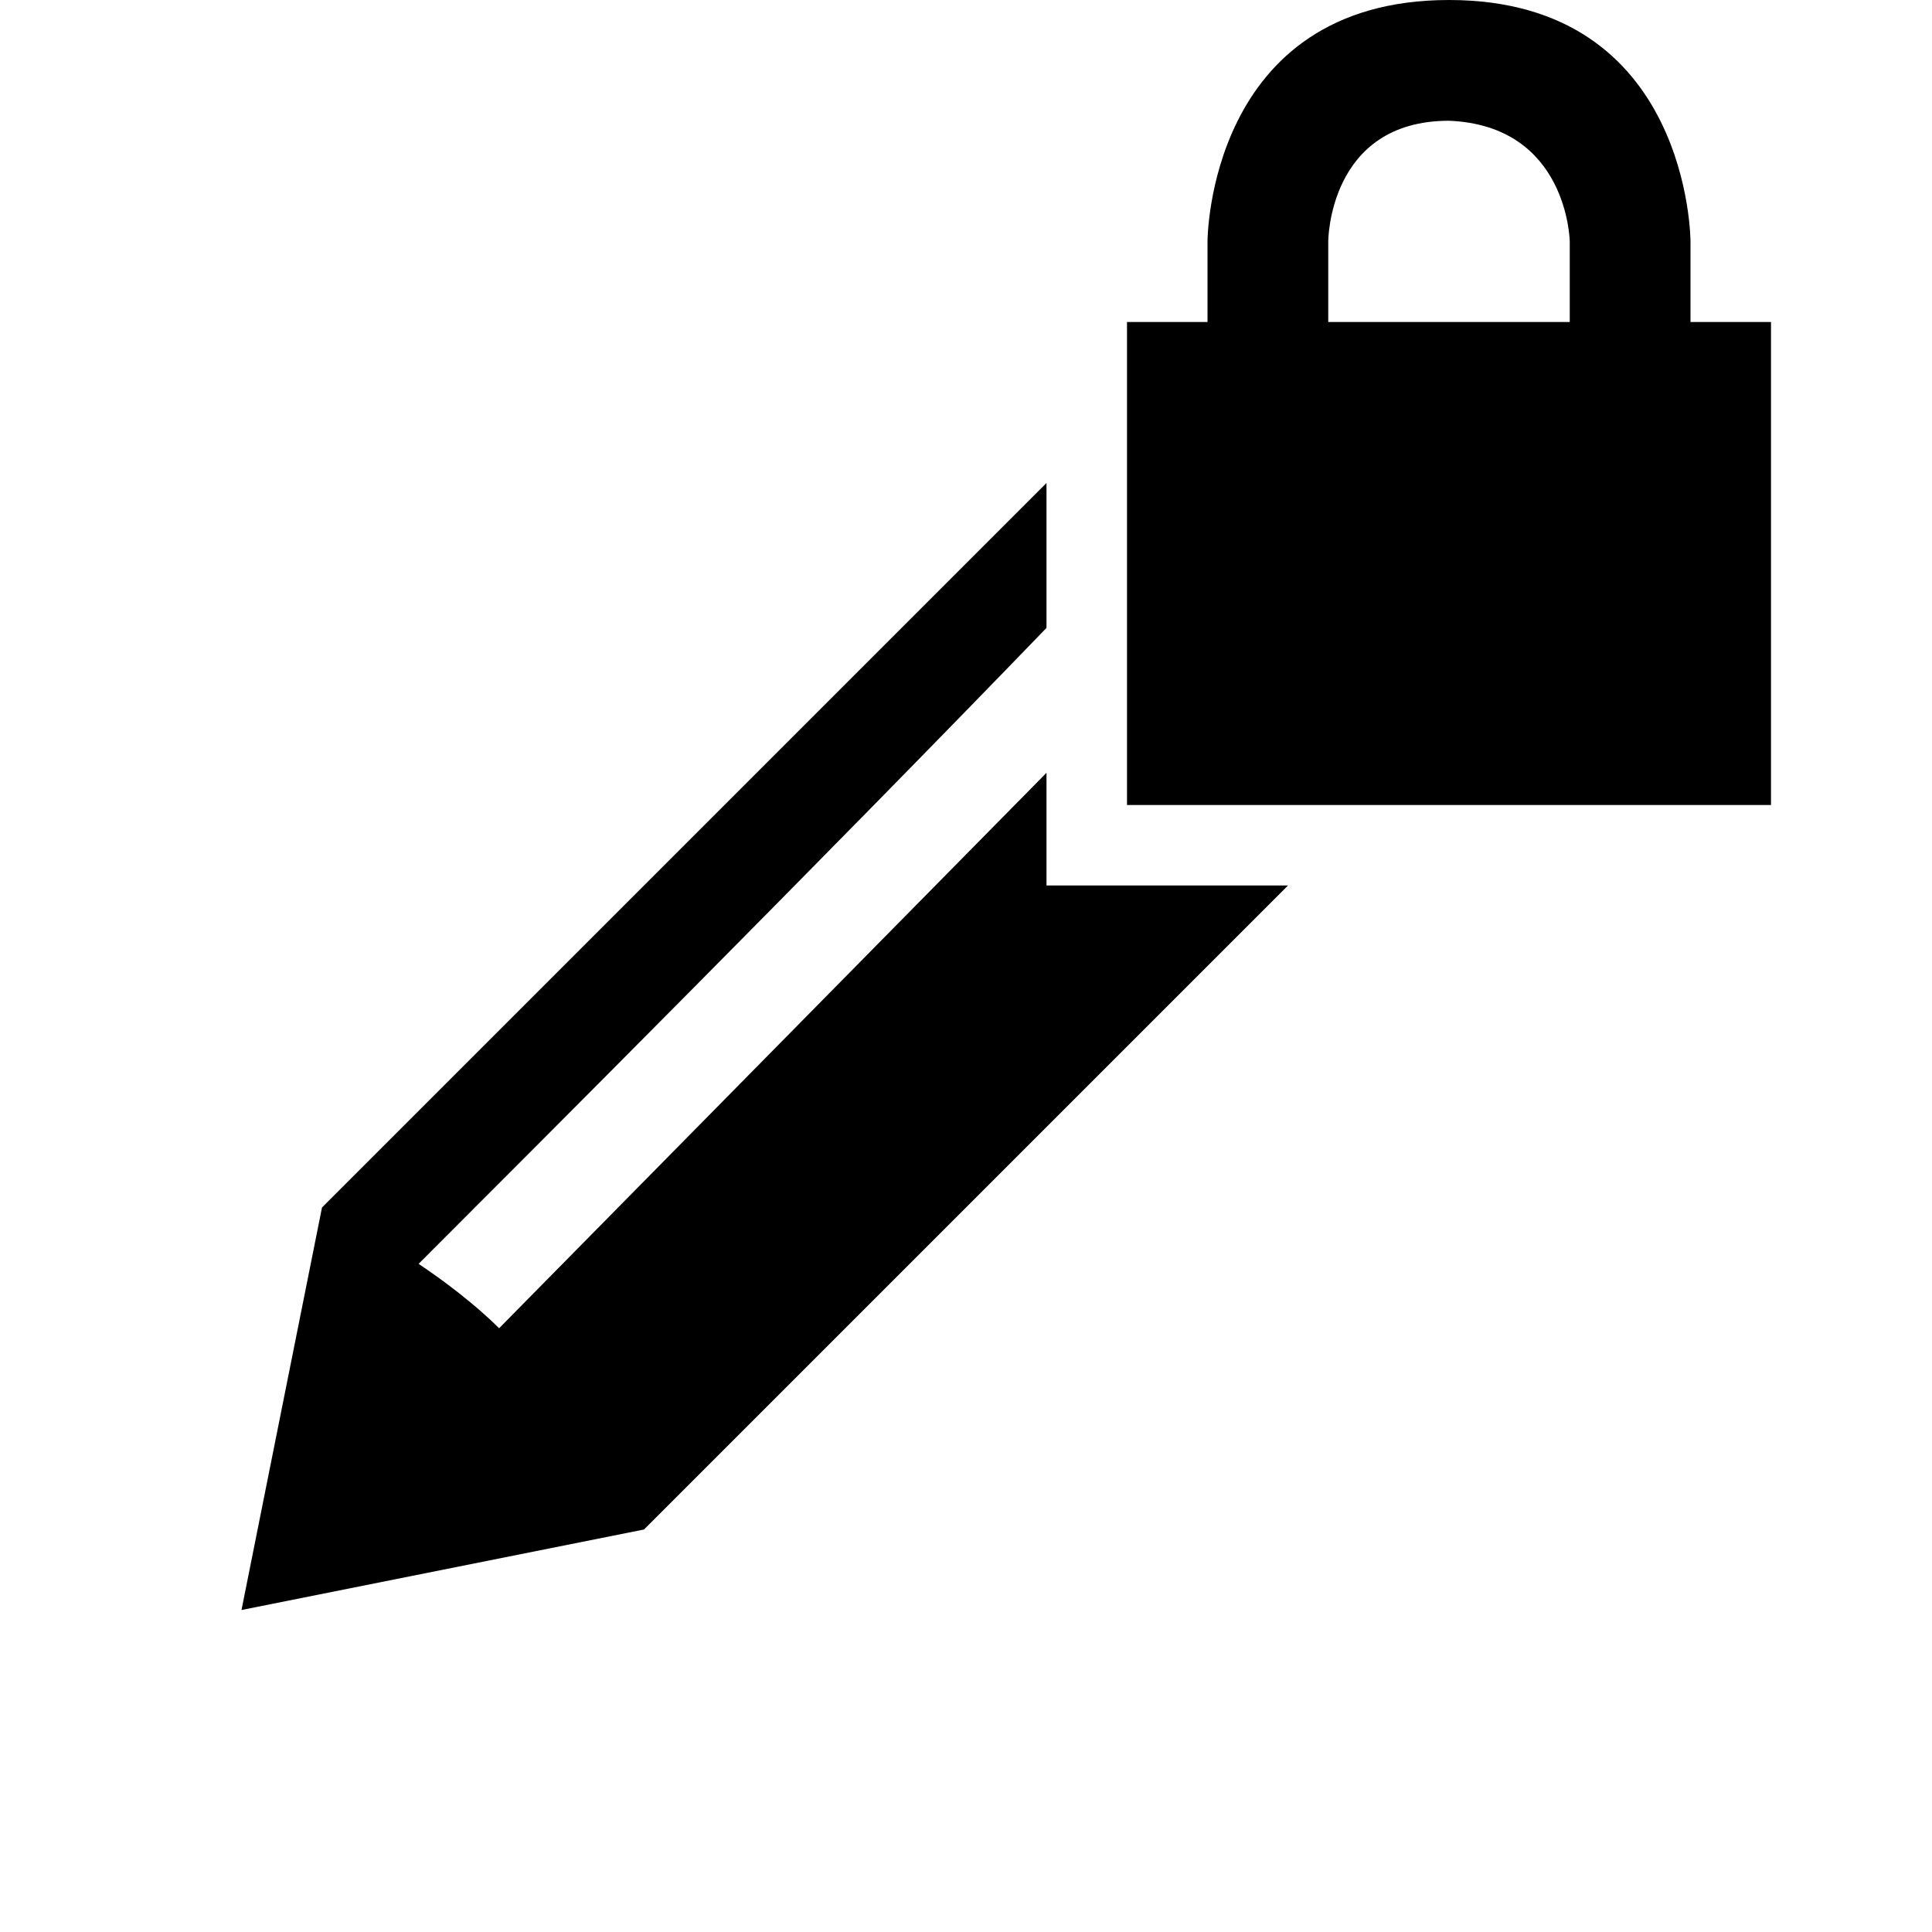 <?xml version="1.0" encoding="utf-8"?>
<svg xmlns="http://www.w3.org/2000/svg" width="24" height="24" viewBox="0 0 24 24">
    <g id="Layer_2">
        <g id="g184">
            <path d="M21 4v-1s0-3-3-3-3 3-3 3v1h-1v6h8v-6zm-1.5 0h-3v-1s0-1.5 1.5-1.5c1.48.06 1.5 1.5 1.5 1.5zm-6.5 5.6l-6.8 6.9c-.3-.3-.7-.6-1-.8 1.4-1.4 5-5 7.8-7.9v-1.8l-9 9-1 5 5-1 8-8h-3z" id="path186"/>
        </g>
    </g>
</svg>
